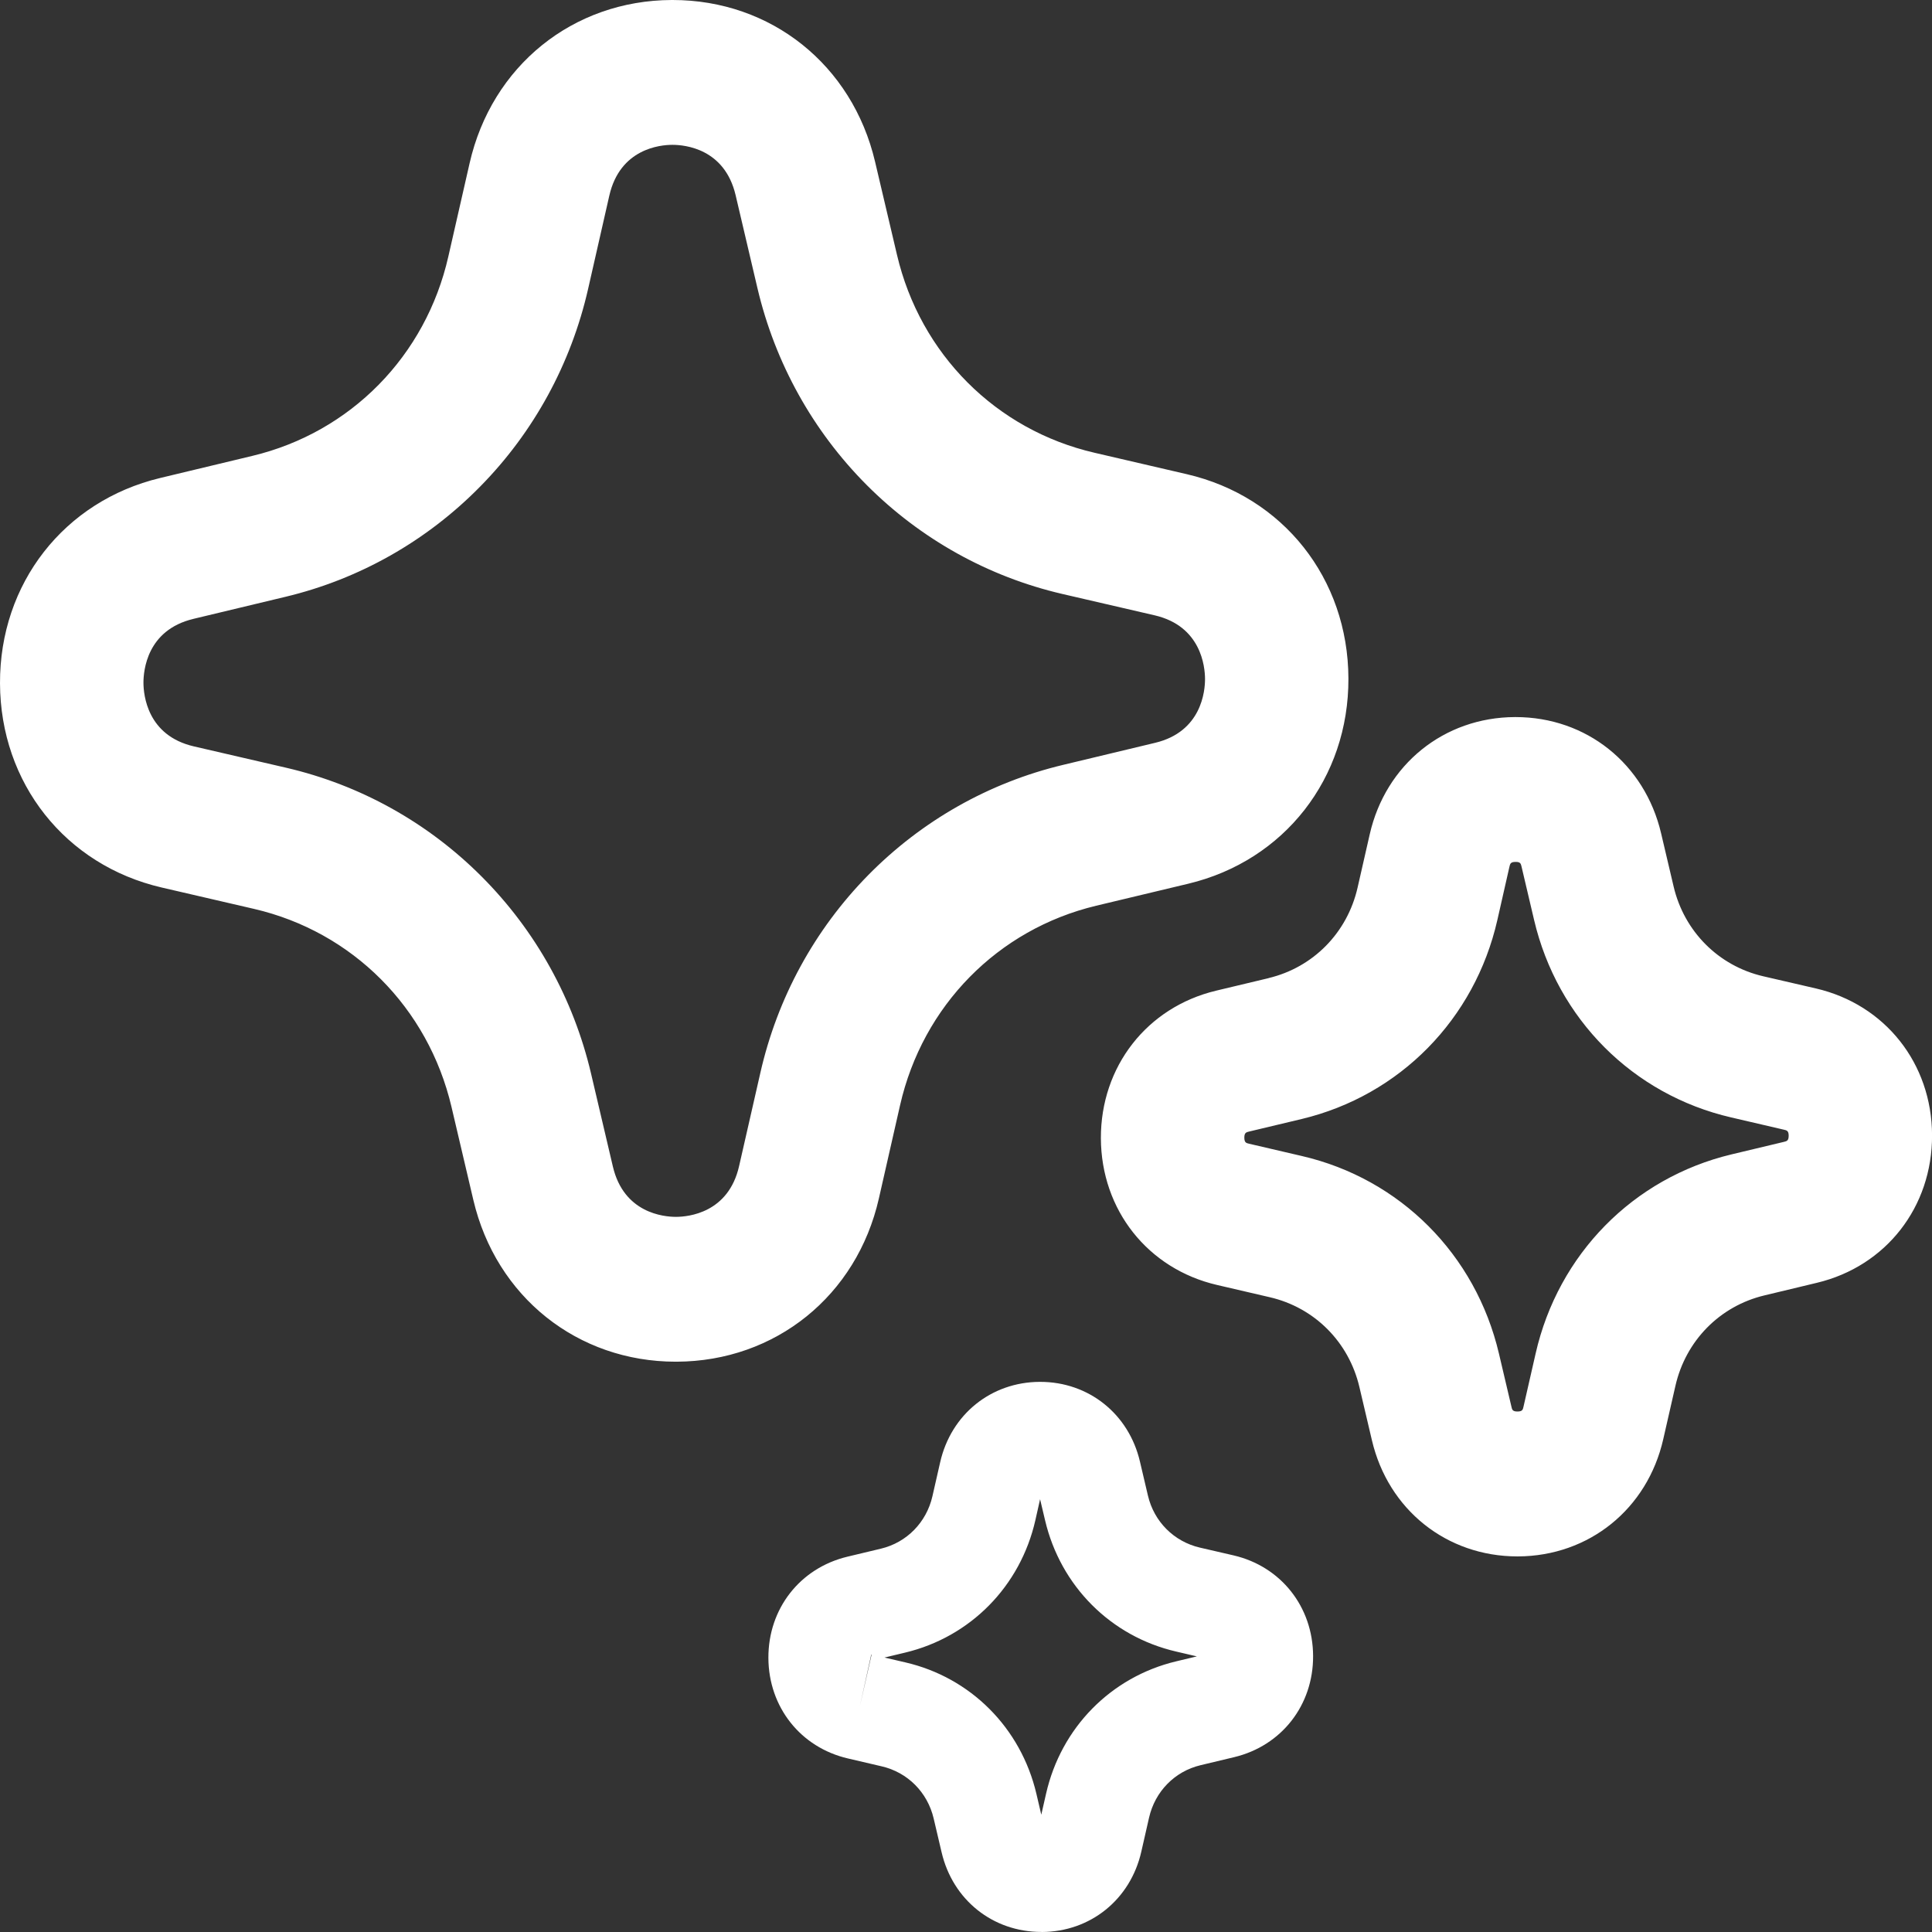 <svg xmlns="http://www.w3.org/2000/svg" width="32" height="32" viewBox="0 0 32 32" fill="none"><rect x="0" y="0" width="32" height="32" fill="#333333" stroke="none"/><g clip-path="url(#clip0_1261_15195)"><path d="M2.678 14.7L4.207 15.054C5.838 15.432 7.091 16.689 7.478 18.333L7.84 19.875C8.217 21.479 9.564 22.554 11.194 22.554H11.208C12.845 22.547 14.191 21.461 14.557 19.85L14.908 18.306C15.283 16.658 16.526 15.393 18.155 15.002L19.682 14.637C21.274 14.256 22.341 12.888 22.334 11.236C22.328 9.583 21.253 8.224 19.657 7.854L18.128 7.499C16.496 7.121 15.243 5.865 14.857 4.221L14.494 2.679C14.117 1.075 12.771 0 11.14 0C11.135 0 11.131 0 11.126 0C9.489 0.006 8.144 1.093 7.778 2.704L7.426 4.248C7.052 5.896 5.808 7.161 4.179 7.551L2.653 7.917C1.06 8.299 -0.006 9.666 2.733e-05 11.318C0.006 12.971 1.082 14.33 2.678 14.7ZM3.201 10.251L4.728 9.885C5.953 9.592 7.068 8.96 7.955 8.057C8.842 7.156 9.459 6.024 9.741 4.785L10.092 3.241C10.269 2.462 10.935 2.399 11.135 2.399H11.139C11.343 2.399 12.002 2.461 12.184 3.232L12.546 4.774C12.837 6.011 13.463 7.138 14.356 8.034C15.249 8.929 16.369 9.553 17.596 9.838L19.126 10.192C19.896 10.371 19.958 11.043 19.959 11.244C19.96 11.446 19.902 12.119 19.134 12.303L17.607 12.669C16.382 12.962 15.266 13.594 14.379 14.496C13.492 15.398 12.875 16.53 12.594 17.769L12.242 19.313C12.066 20.091 11.4 20.154 11.2 20.155H11.196C10.992 20.155 10.332 20.093 10.151 19.321L9.789 17.779C9.498 16.543 8.873 15.416 7.979 14.52C7.086 13.624 5.966 13.001 4.739 12.716L3.209 12.362C2.439 12.183 2.377 11.511 2.376 11.309C2.376 11.107 2.433 10.435 3.202 10.251H3.201ZM21.012 16.201L20.141 16.409C18.996 16.684 18.231 17.666 18.234 18.853C18.239 20.041 19.012 21.017 20.158 21.283L21.031 21.486C21.772 21.657 22.341 22.227 22.516 22.974L22.723 23.854C22.993 25.006 23.961 25.779 25.133 25.779H25.143C26.319 25.774 27.286 24.994 27.549 23.836L27.75 22.955C27.92 22.207 28.484 21.633 29.224 21.456L30.095 21.247C31.239 20.973 32.005 19.991 32.001 18.802C31.997 17.615 31.224 16.638 30.078 16.372L29.204 16.17C28.464 15.998 27.895 15.428 27.72 14.682L27.513 13.802C27.242 12.649 26.274 11.877 25.103 11.877C25.1 11.877 25.096 11.877 25.093 11.877C23.917 11.881 22.95 12.662 22.687 13.819L22.486 14.701C22.316 15.448 21.752 16.023 21.012 16.2L21.012 16.201ZM24.801 15.238L25.001 14.356C25.012 14.308 25.019 14.276 25.101 14.276C25.185 14.274 25.19 14.307 25.202 14.356L25.409 15.236C25.794 16.877 27.045 18.131 28.673 18.508L29.546 18.711C29.594 18.722 29.626 18.729 29.626 18.811C29.626 18.894 29.595 18.901 29.547 18.913L28.676 19.121C27.051 19.511 25.809 20.774 25.435 22.418L25.234 23.299C25.223 23.348 25.216 23.379 25.134 23.379H25.133C25.052 23.379 25.045 23.348 25.034 23.299L24.827 22.419C24.441 20.778 23.191 19.524 21.562 19.147L20.69 18.944C20.642 18.933 20.611 18.926 20.61 18.844C20.61 18.761 20.641 18.754 20.689 18.742L21.561 18.534C23.186 18.144 24.427 16.881 24.801 15.238H24.801ZM17.254 32C18.061 31.997 18.724 31.462 18.904 30.668L19.032 30.106C19.131 29.672 19.457 29.339 19.886 29.237L20.442 29.104C21.227 28.916 21.753 28.242 21.749 27.428C21.746 26.614 21.216 25.944 20.431 25.762L19.873 25.633C19.444 25.533 19.114 25.203 19.013 24.77L18.881 24.208C18.696 23.418 18.032 22.888 17.229 22.888H17.222C16.416 22.891 15.752 23.426 15.572 24.22L15.444 24.782C15.345 25.216 15.018 25.549 14.59 25.651L14.034 25.784C13.249 25.973 12.724 26.646 12.727 27.46C12.73 28.274 13.26 28.944 14.046 29.126L14.603 29.256C15.033 29.355 15.362 29.686 15.464 30.118L15.596 30.68C15.781 31.47 16.445 31.999 17.248 31.999H17.255L17.254 32ZM14.241 28.266L14.431 27.403C14.431 27.403 14.435 27.404 14.436 27.406L14.241 28.266L14.241 28.266ZM17.166 29.711C16.909 28.619 16.077 27.784 14.994 27.534L14.65 27.454L14.993 27.372C16.074 27.113 16.901 26.273 17.149 25.179L17.227 24.832L17.309 25.178C17.565 26.27 18.398 27.104 19.481 27.355L19.824 27.435L19.481 27.517C18.4 27.776 17.574 28.616 17.326 29.71L17.247 30.057L17.166 29.711Z" fill="white"></path></g><defs><clipPath id="clip0_1261_15195"><rect width="32" height="32" fill="white"></rect></clipPath></defs></svg>